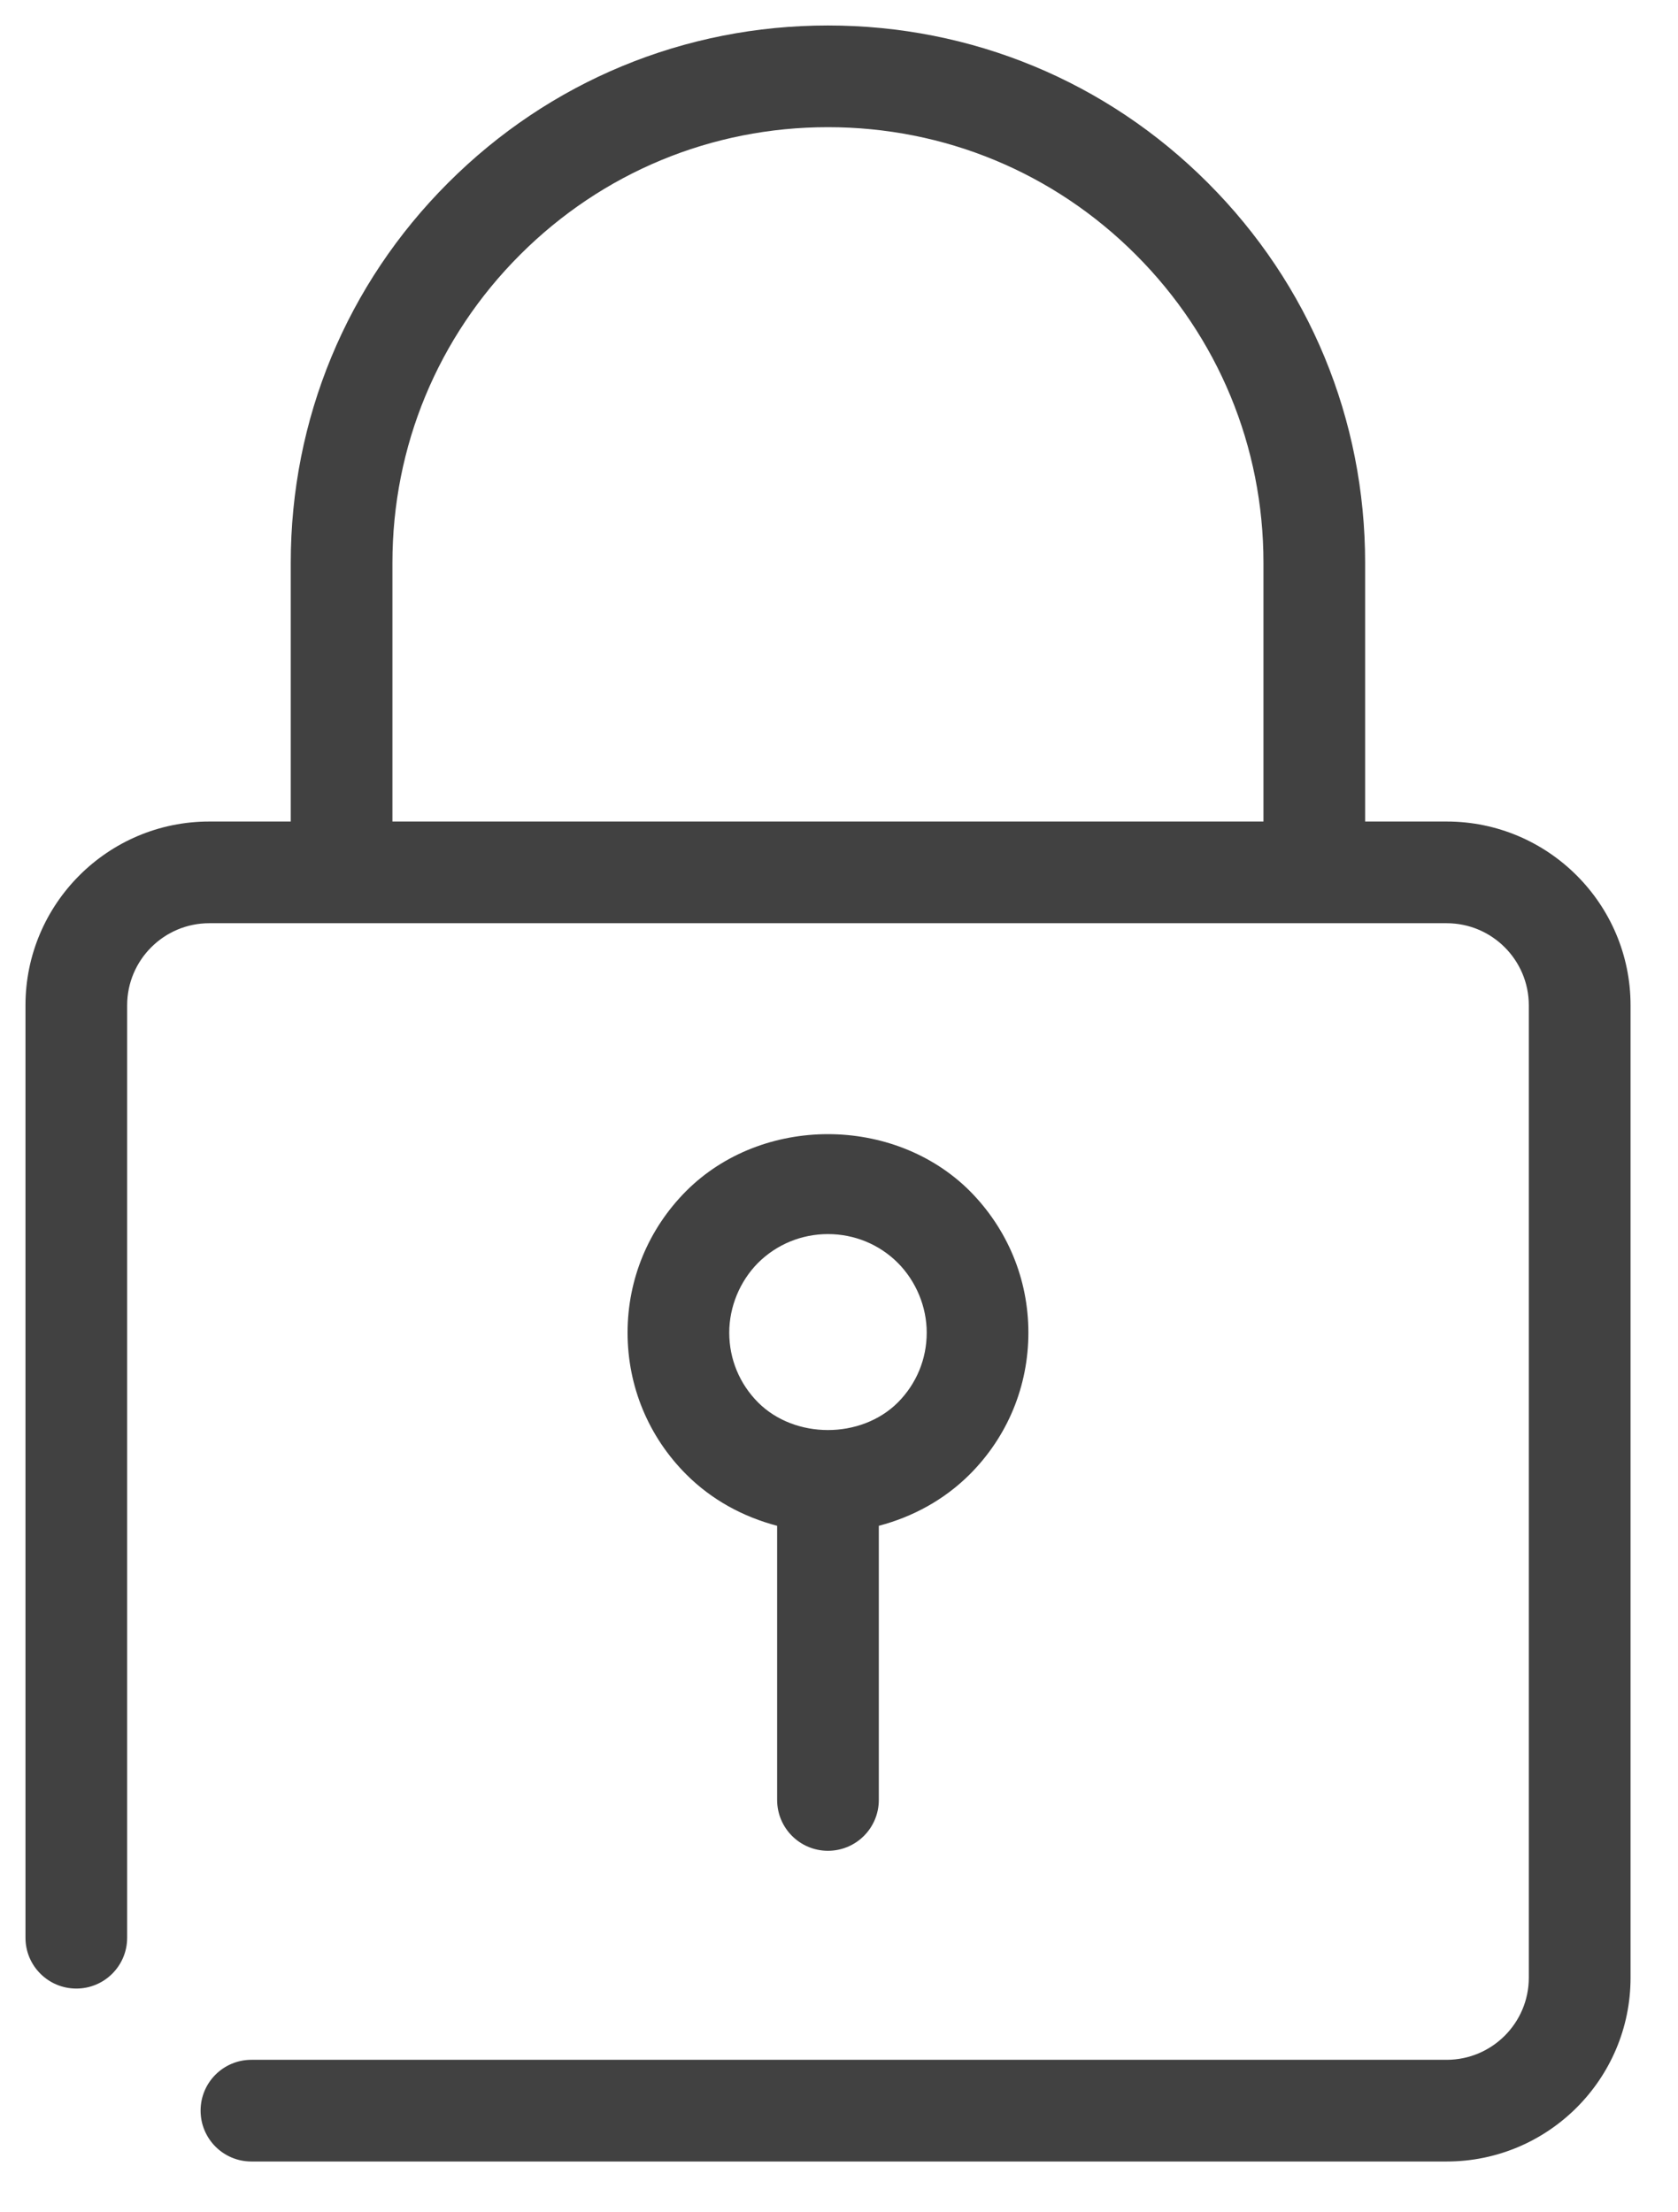 <svg width="22" height="29" viewBox="0 0 22 29" fill="none" xmlns="http://www.w3.org/2000/svg">
<path d="M10.855 24.261C11.224 24.261 11.522 23.963 11.522 23.594V20.001C11.967 19.884 12.379 19.661 12.714 19.327C13.21 18.831 13.483 18.171 13.483 17.469C13.483 16.769 13.21 16.11 12.714 15.611C11.719 14.62 9.992 14.618 8.997 15.612C8.501 16.11 8.228 16.769 8.228 17.469C8.228 18.171 8.501 18.831 8.998 19.328C9.332 19.662 9.744 19.884 10.189 20.001V23.595C10.189 23.963 10.487 24.261 10.855 24.261ZM9.94 18.385C9.696 18.14 9.561 17.816 9.561 17.469C9.561 17.13 9.7 16.795 9.939 16.554C10.184 16.311 10.51 16.177 10.855 16.177C11.201 16.177 11.527 16.311 11.77 16.553C12.011 16.795 12.15 17.13 12.15 17.469C12.15 17.816 12.015 18.14 11.771 18.385C11.288 18.866 10.422 18.866 9.94 18.385Z" fill="#414141"/>
<path d="M18.967 10.769H17.898V7.378C17.898 5.497 17.167 3.728 15.836 2.397C14.507 1.066 12.737 0.334 10.855 0.334C8.974 0.334 7.205 1.066 5.875 2.397C4.544 3.727 3.812 5.496 3.812 7.378V10.769H2.743C1.415 10.769 0.334 11.85 0.334 13.178V25.401C0.334 25.769 0.632 26.067 1.001 26.067C1.369 26.067 1.667 25.769 1.667 25.401V13.178C1.667 12.585 2.15 12.102 2.743 12.102H18.967C19.561 12.102 20.044 12.585 20.044 13.178V25.925C20.044 26.518 19.561 27.001 18.967 27.001H3.296C2.928 27.001 2.63 27.299 2.63 27.667C2.63 28.036 2.928 28.334 3.296 28.334H18.967C20.297 28.334 21.378 27.253 21.378 25.925V13.178C21.378 11.85 20.297 10.769 18.967 10.769ZM16.565 10.769H5.145V7.378C5.145 5.852 5.739 4.419 6.818 3.34C7.897 2.261 9.33 1.667 10.855 1.667C12.381 1.667 13.815 2.261 14.893 3.34C15.971 4.419 16.565 5.853 16.565 7.378V10.769Z" fill="#414141"/>
</svg>
